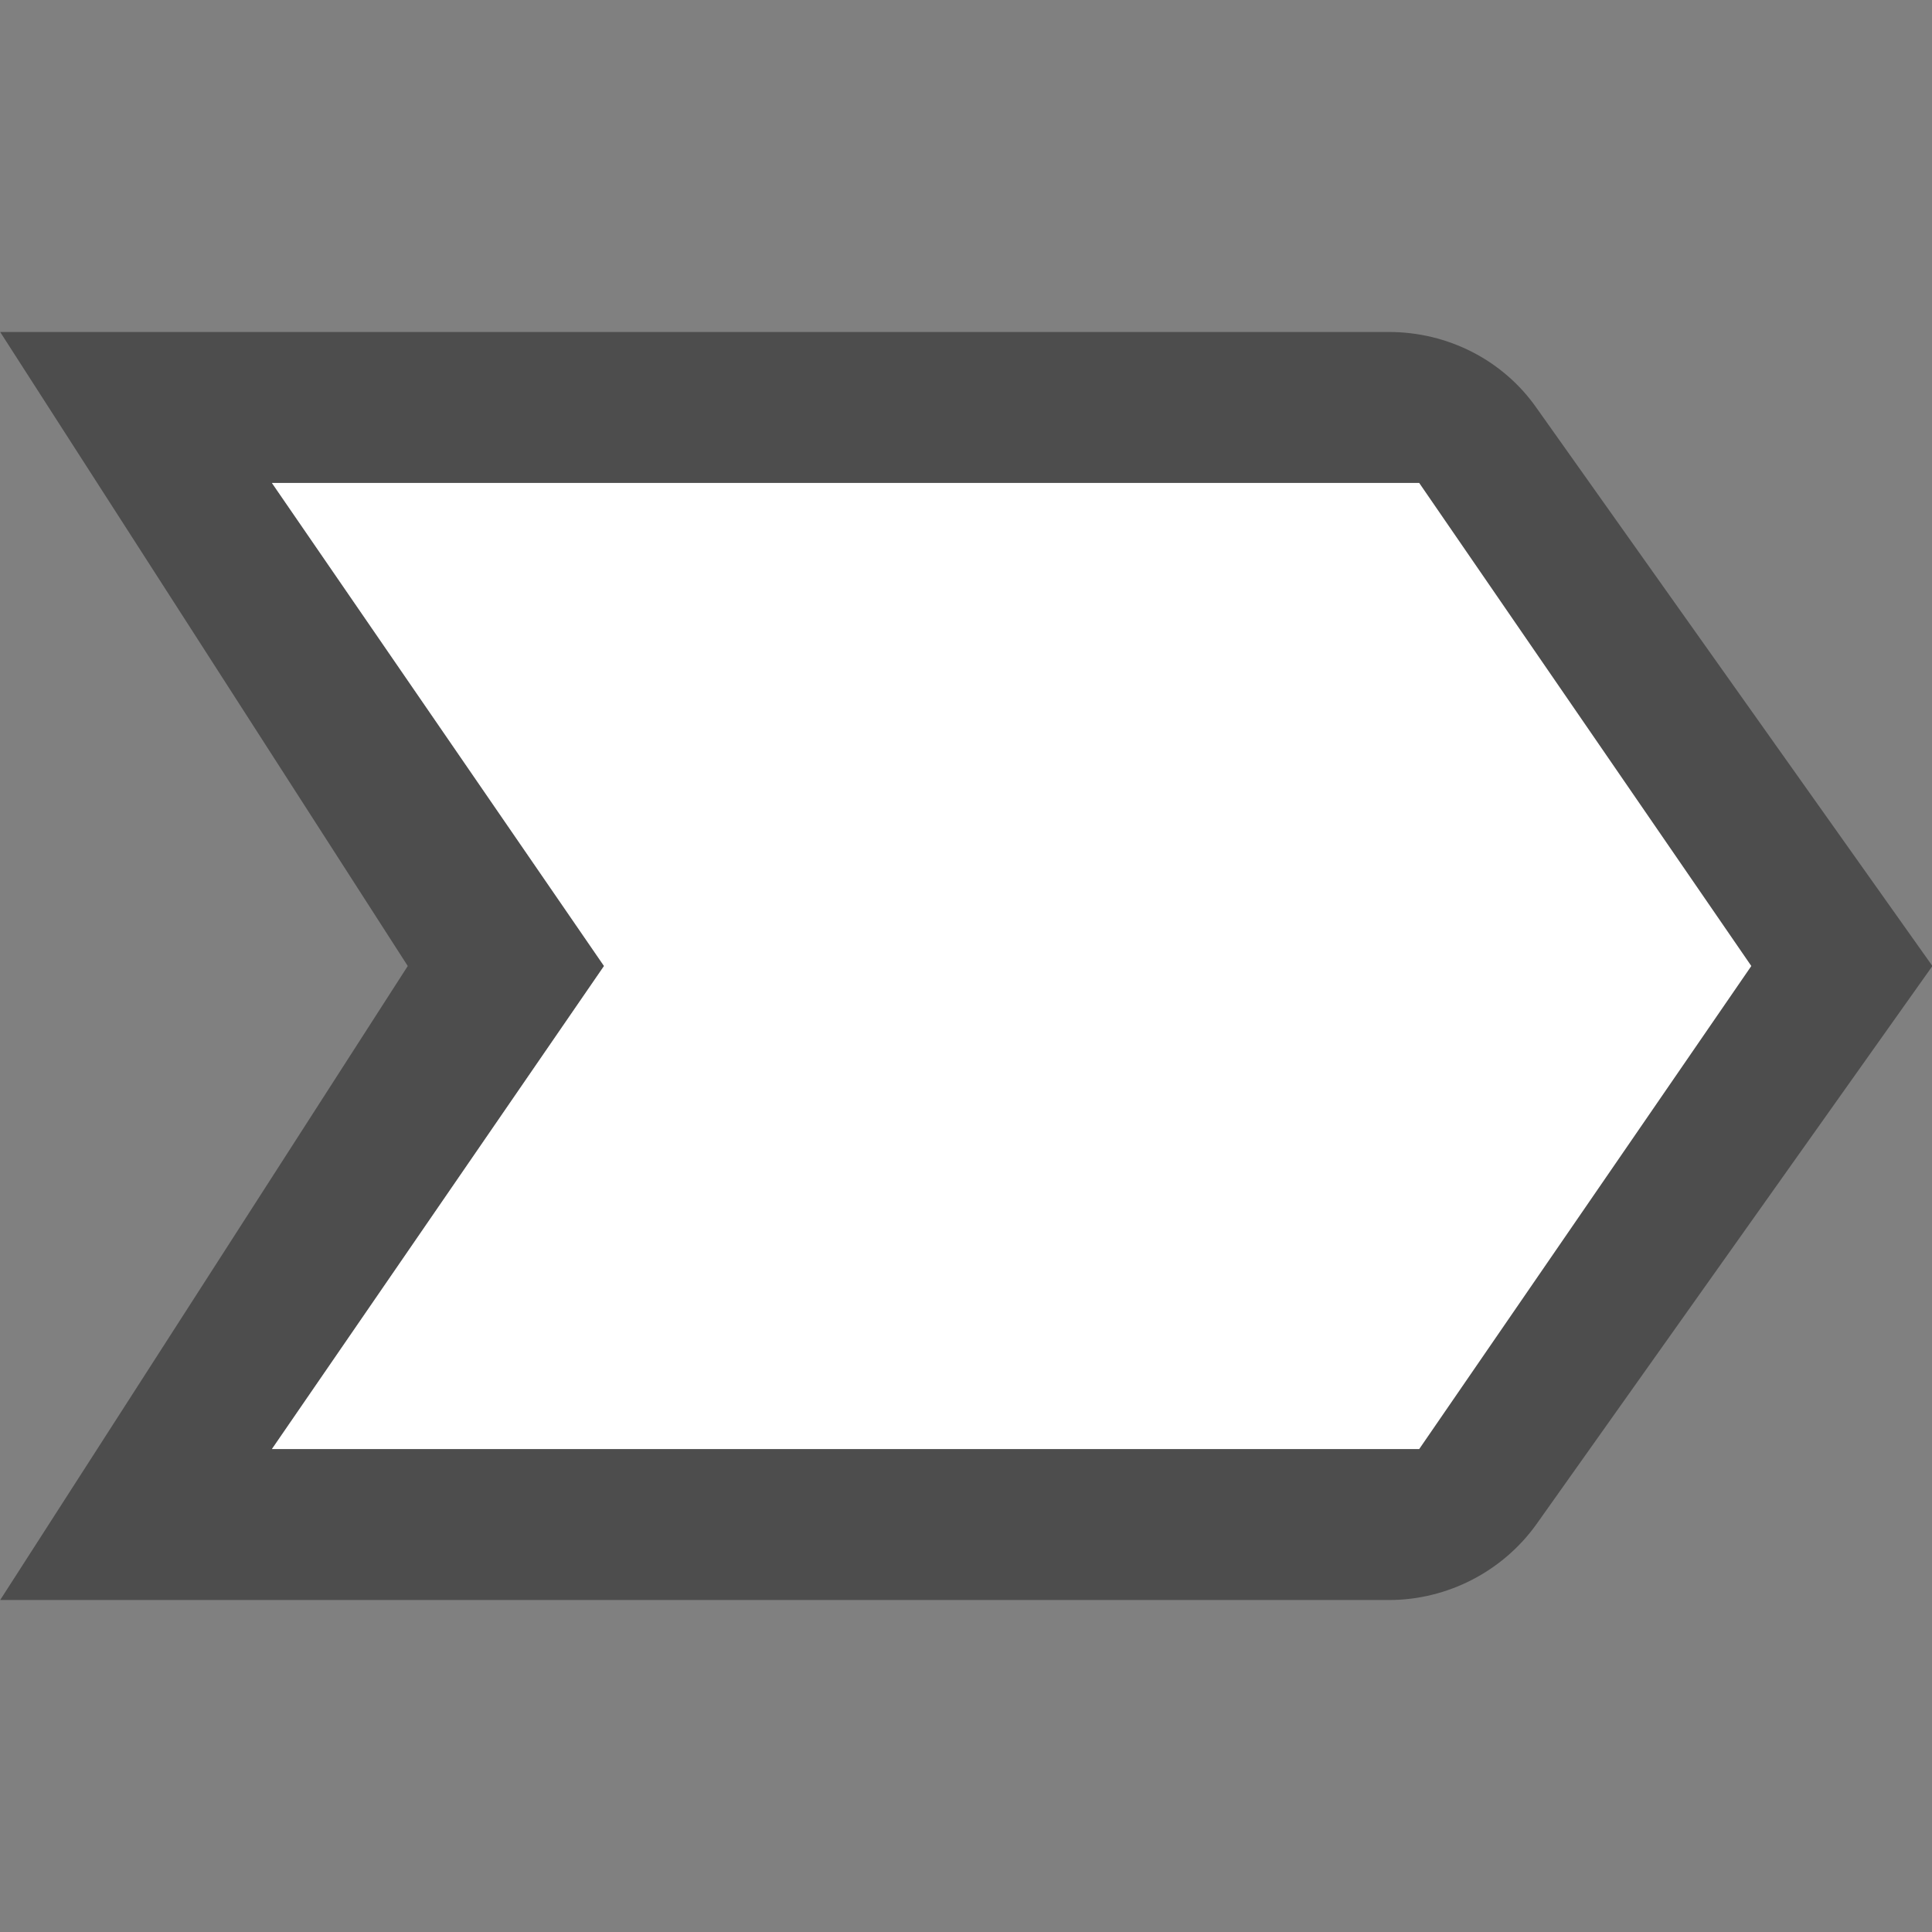 <svg
   enable-background="new 0 0 64 64"
	id="Phase"
	width="64"
	height="64"
	viewBox="0 0 64 64"
	fill="#4d4d4d"
	xmlns="http://www.w3.org/2000/svg" 
> 
  <rect x="0" y="0" width="64" height="64" fill="#808080" stroke="none"/> 
  <g
     id="g1875"
     transform="matrix(2.667,0,0,2.667,-35.188,28.037)">
    <path
       id="path4"
       d="M 0 11 L 13.5 32 L 0 53 L 46 53 C 47.95 53 49.781 52.04 50.891 50.48 L 64 32 L 50.891 13.52 C 49.781 11.93 47.95 11 46 11 L 0 11 z M 9 16 L 47 16 L 58 32 L 47 48 L 9 48 L 20 32 L 9 16 z "
       transform="matrix(0.375,0,0,0.375,13.196,-10.514)" />
    <path
       d="m 16.571,7.486 h 14.25 l 4.125,-6 -4.125,-6 H 16.571 l 4.125,6 z"
       id="path4-3-3"
       fill="#ffffff"
        />
  </g>
</svg>
